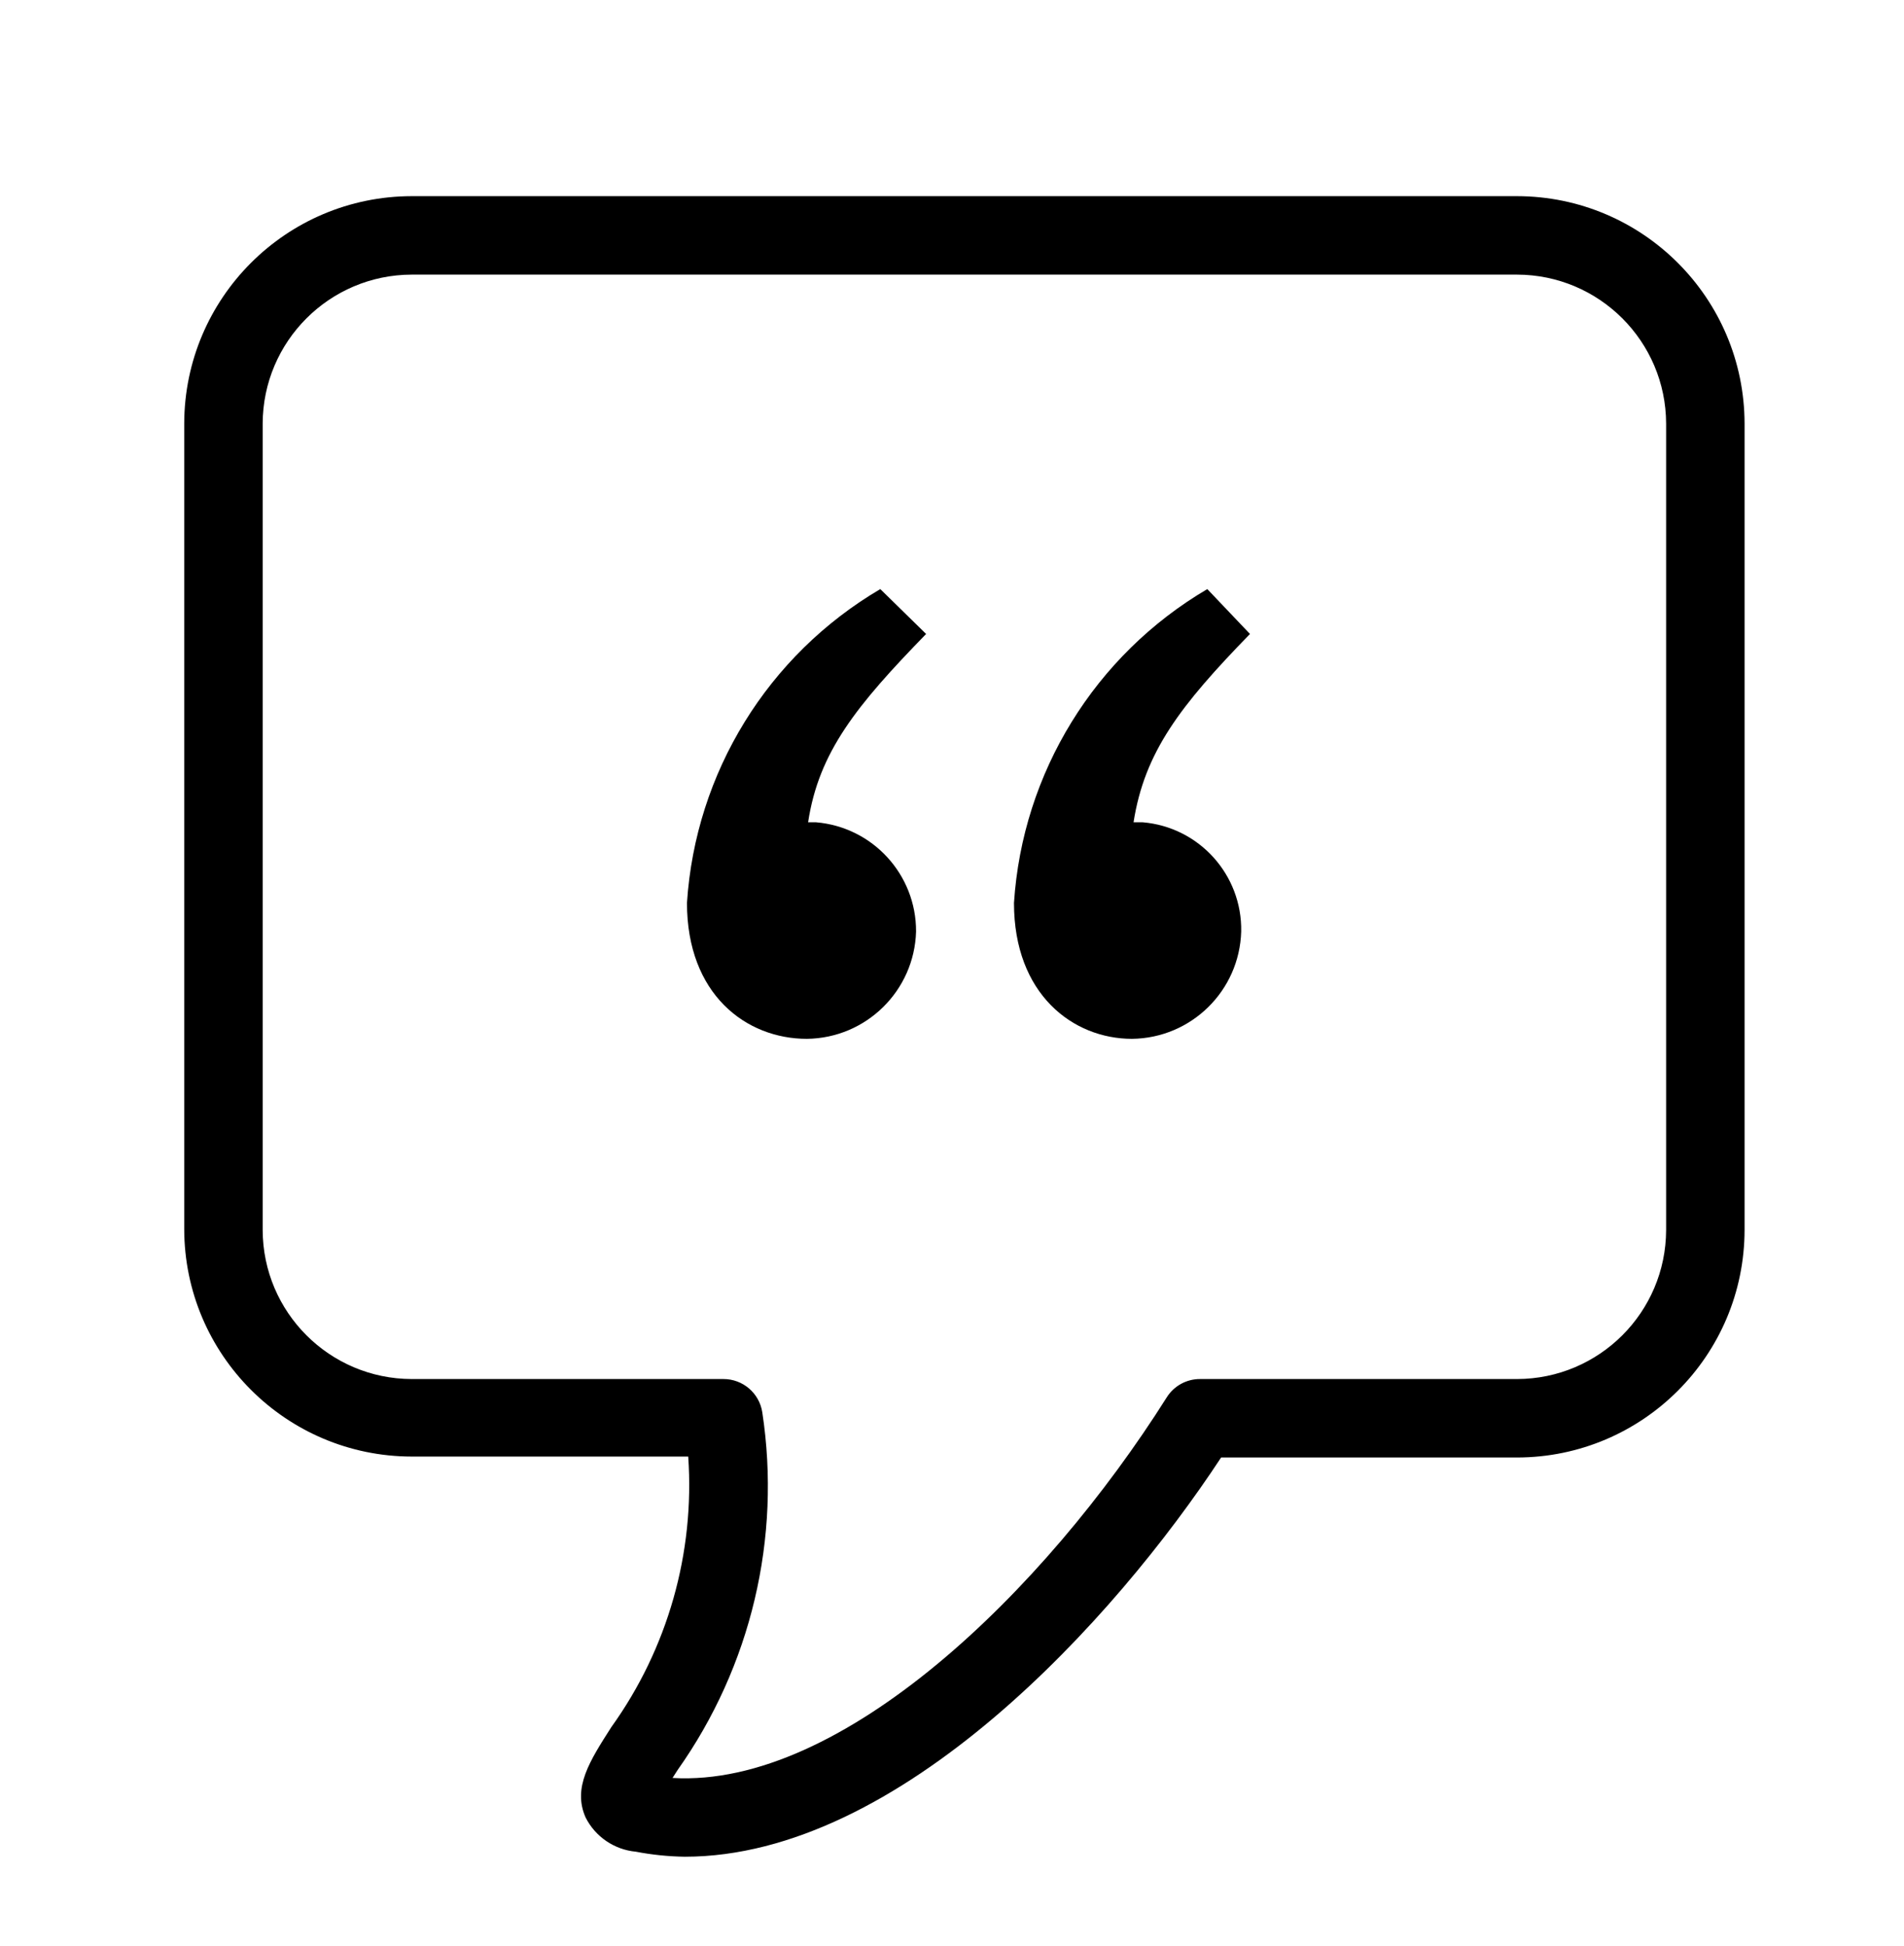 <svg version="1.1" xmlns="http://www.w3.org/2000/svg" xmlns:xlink="http://www.w3.org/1999/xlink" viewBox="0 0 60.67 62" xml:space="preserve"><path fill="#000000" style="" d="M21.82,59.16c-0.524-0.008-1.046-0.061-1.56-0.16c-0.685-0.064-1.29-0.476-1.6-1.09c-0.42-0.95,0.13-1.8,0.82-2.88c1.795-2.5,2.662-5.549,2.45-8.62h-8.81c-4.002-0.006-7.244-3.248-7.25-7.25V13.5c0.006-4.002,3.248-7.244,7.25-7.25h35.22c4.002,0.006,7.244,3.248,7.25,7.25v25.69c-0.006,4.002-3.248,7.244-7.25,7.25h-9.43C35.52,51.6,28.67,59.16,21.82,59.16z M21.43,56.65c5.38,0.32,11.84-5.93,15.75-12.13c0.23-0.363,0.63-0.582,1.06-0.58h10.1c2.621-0.006,4.744-2.129,4.75-4.75V13.5c-0.006-2.621-2.129-4.744-4.75-4.75H13.12c-2.621,0.006-4.744,2.129-4.75,4.75v25.69c0.006,2.621,2.129,4.744,4.75,4.75h9.93c0.619-0.002,1.146,0.448,1.24,1.06c0.61,4.006-0.358,8.093-2.7,11.4L21.43,56.65z"/><path fill="#000000" style="" d="M29.51,20.2c-2.22,2.28-3.42,3.76-3.76,6H26c1.808,0.151,3.196,1.666,3.19,3.48c-0.054,1.889-1.59,3.399-3.48,3.42c-1.94,0-3.82-1.42-3.82-4.33c0.269-4.148,2.576-7.894,6.16-10L29.51,20.2z M39.83,20.2c-2.22,2.28-3.36,3.76-3.71,6h0.29c1.8,0.152,3.173,1.674,3.14,3.48c-0.054,1.889-1.59,3.399-3.48,3.42c-1.88,0-3.76-1.42-3.76-4.33c0.269-4.148,2.576-7.894,6.16-10L39.83,20.2z"/></svg>